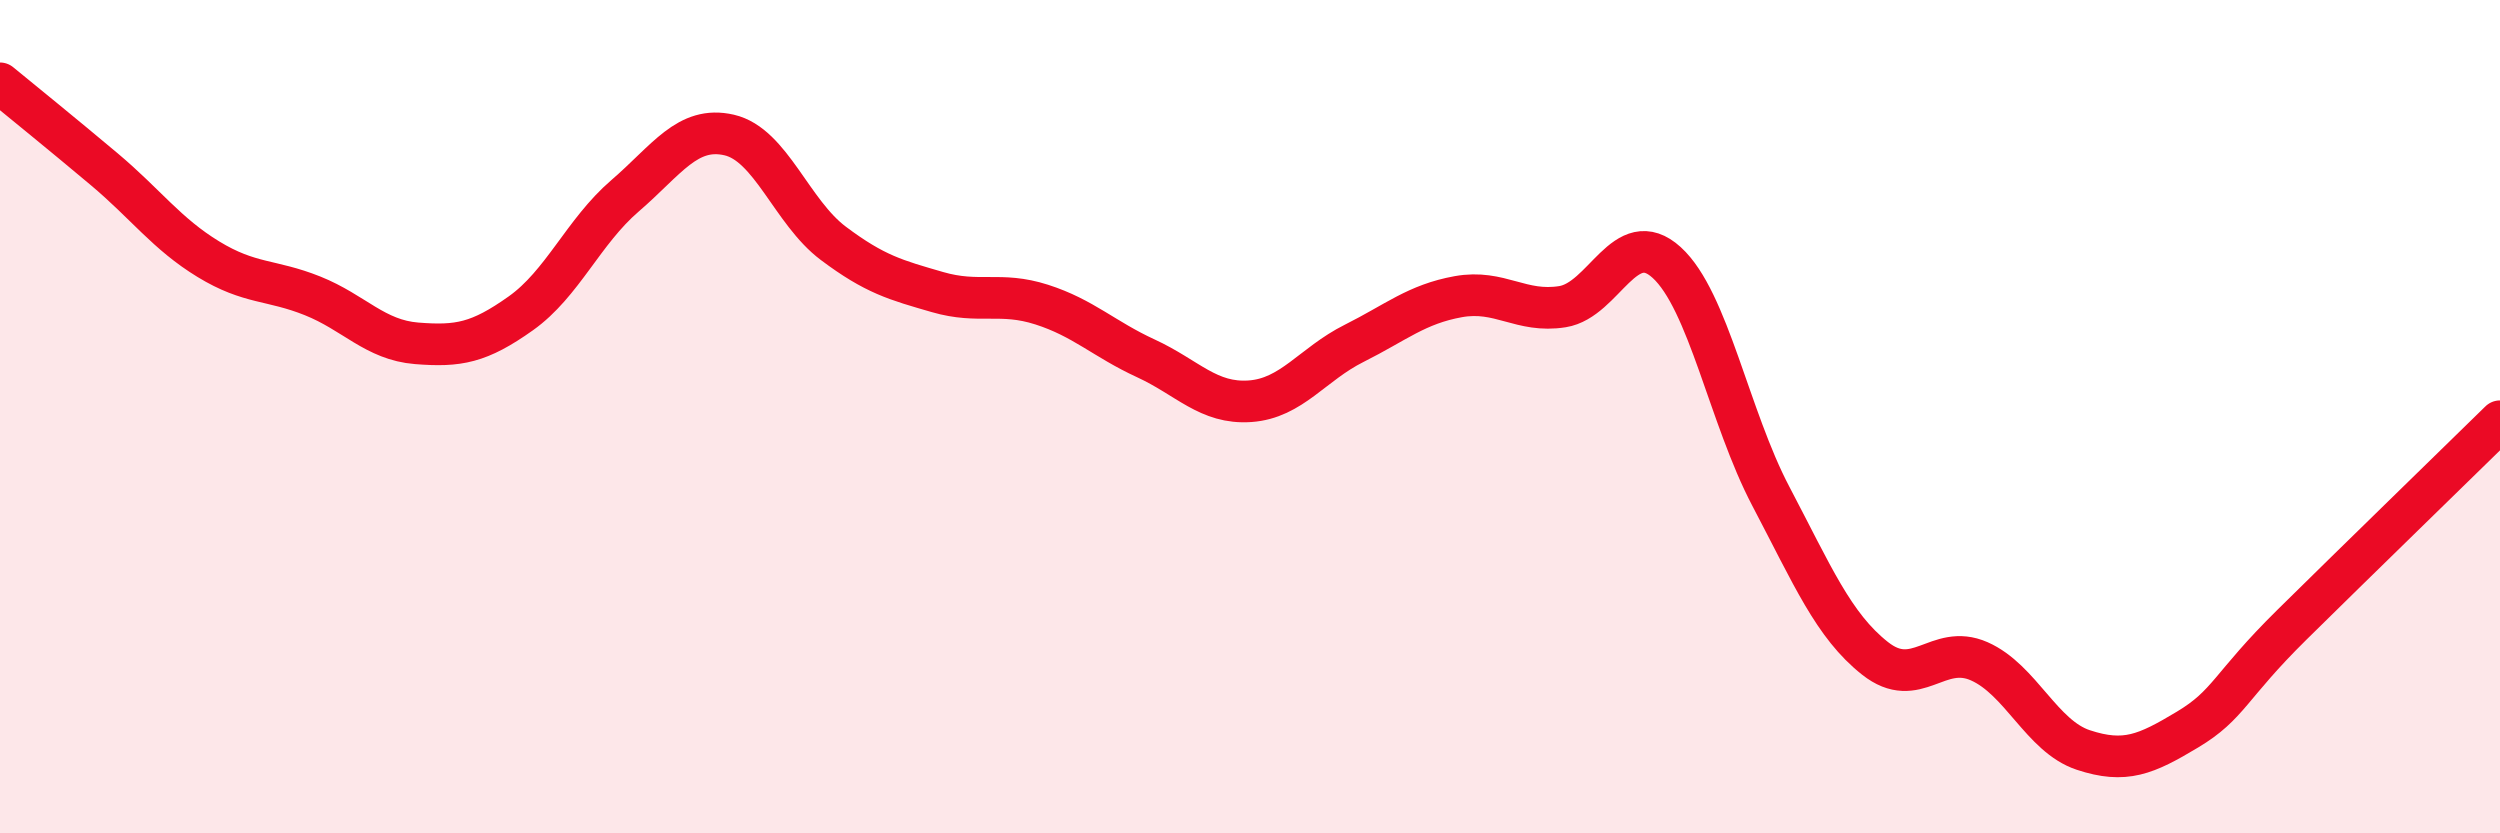 
    <svg width="60" height="20" viewBox="0 0 60 20" xmlns="http://www.w3.org/2000/svg">
      <path
        d="M 0,2 C 0.5,2.41 1.5,3.22 2.5,4.06 C 3.5,4.9 4,5.61 5,6.22 C 6,6.83 6.5,6.7 7.5,7.1 C 8.5,7.5 9,8.16 10,8.24 C 11,8.32 11.5,8.23 12.5,7.52 C 13.5,6.81 14,5.56 15,4.7 C 16,3.84 16.5,3.01 17.5,3.24 C 18.5,3.47 19,5.09 20,5.84 C 21,6.59 21.5,6.72 22.5,7.01 C 23.5,7.3 24,6.99 25,7.31 C 26,7.63 26.5,8.14 27.5,8.6 C 28.5,9.06 29,9.7 30,9.63 C 31,9.56 31.5,8.74 32.5,8.24 C 33.5,7.74 34,7.3 35,7.12 C 36,6.94 36.5,7.52 37.5,7.36 C 38.5,7.2 39,5.39 40,6.3 C 41,7.21 41.5,10.01 42.5,11.91 C 43.5,13.81 44,15.01 45,15.8 C 46,16.59 46.5,15.43 47.5,15.87 C 48.5,16.31 49,17.67 50,18 C 51,18.33 51.5,18.11 52.5,17.51 C 53.5,16.91 53.5,16.48 55,15 C 56.5,13.52 59,11.09 60,10.11L60 20L0 20Z"
        fill="#EB0A25"
        opacity="0.1"
        stroke-linecap="round"
        stroke-linejoin="round"
      />
      <path
        d="M 0,2 C 0.5,2.41 1.5,3.22 2.5,4.06 C 3.5,4.9 4,5.61 5,6.22 C 6,6.83 6.5,6.7 7.5,7.1 C 8.5,7.5 9,8.16 10,8.24 C 11,8.32 11.5,8.23 12.5,7.52 C 13.5,6.81 14,5.56 15,4.7 C 16,3.84 16.5,3.01 17.5,3.24 C 18.5,3.47 19,5.09 20,5.84 C 21,6.59 21.5,6.72 22.5,7.01 C 23.5,7.3 24,6.99 25,7.31 C 26,7.63 26.5,8.14 27.5,8.6 C 28.5,9.06 29,9.7 30,9.63 C 31,9.56 31.5,8.74 32.5,8.24 C 33.5,7.74 34,7.3 35,7.12 C 36,6.94 36.5,7.52 37.5,7.36 C 38.5,7.2 39,5.39 40,6.3 C 41,7.21 41.5,10.01 42.5,11.91 C 43.5,13.81 44,15.01 45,15.8 C 46,16.59 46.5,15.43 47.5,15.87 C 48.5,16.31 49,17.67 50,18 C 51,18.33 51.5,18.11 52.5,17.51 C 53.5,16.91 53.5,16.48 55,15 C 56.5,13.52 59,11.09 60,10.11"
        stroke="#EB0A25"
        stroke-width="1"
        fill="none"
        stroke-linecap="round"
        stroke-linejoin="round"
      />
    </svg>
  